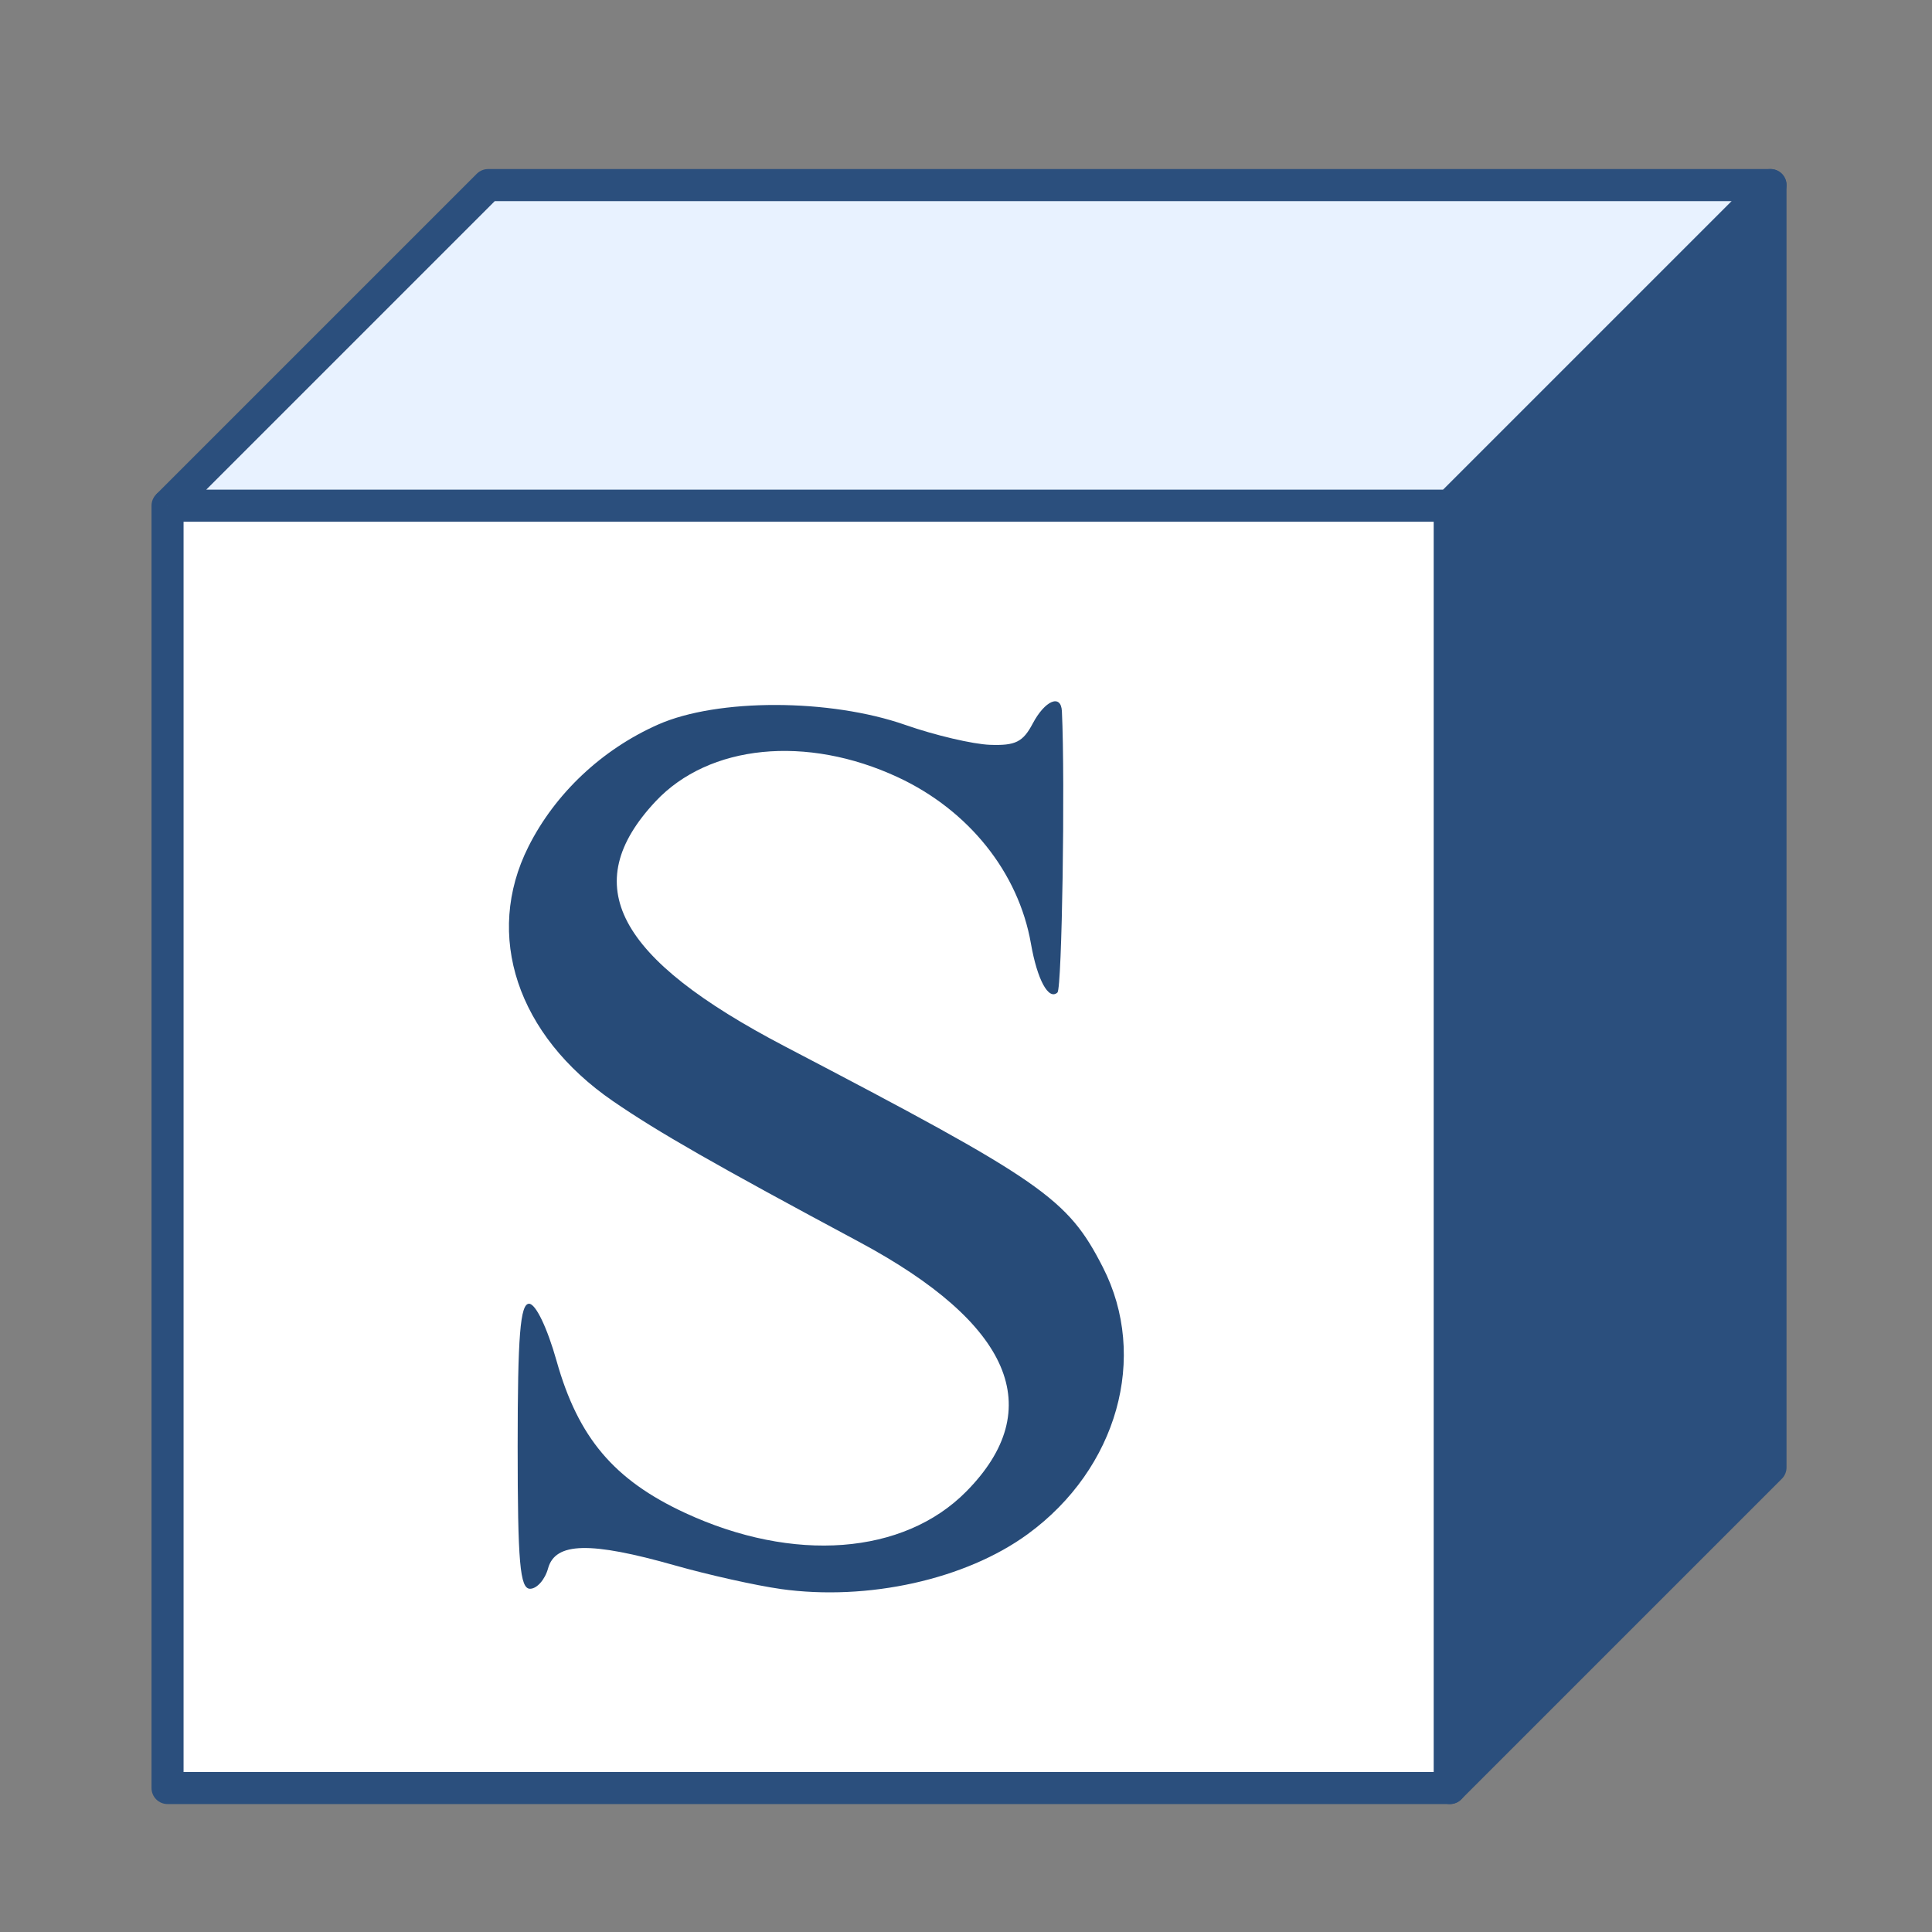 <?xml version="1.0" encoding="UTF-8" standalone="no"?>
<svg
   width="64"
   height="64"
   viewBox="0 0 64 64"
   version="1.1"
   id="svg9"
   sodipodi:docname="favicon.svg"
   inkscape:version="1.4 (e7c3feb1, 2024-10-09)"
   xmlns:inkscape="http://www.inkscape.org/namespaces/inkscape"
   xmlns:sodipodi="http://sodipodi.sourceforge.net/DTD/sodipodi-0.dtd"
   xmlns="http://www.w3.org/2000/svg"
   xmlns:svg="http://www.w3.org/2000/svg">
  <rect x="0" y="0" width="64" height="64" fill="#808080" stroke="none"/>
  <sodipodi:namedview
     id="namedview9"
     pagecolor="#ffffff"
     bordercolor="#000000"
     borderopacity="0.25"
     inkscape:showpageshadow="2"
     inkscape:pageopacity="0.0"
     inkscape:pagecheckerboard="0"
     inkscape:deskcolor="#d1d1d1"
     inkscape:zoom="6.078125"
     inkscape:cx="31.753213"
     inkscape:cy="31.753213"
     inkscape:window-width="1920"
     inkscape:window-height="927"
     inkscape:window-x="0"
     inkscape:window-y="31"
     inkscape:window-maximized="1"
     inkscape:current-layer="svg9" />
  <defs
     id="defs2">
    <linearGradient
       id="g"
       x1="0"
       y1="0"
       x2="0"
       y2="1">
      <stop
         offset="0%"
         stop-color="#E67E22"
         id="stop1" />
      <stop
         offset="100%"
         stop-color="#F39C12"
         id="stop2" />
    </linearGradient>
  </defs>
  <rect
     x="0"
     y="0"
     width="64"
     height="64"
     rx="12"
     ry="12"
     fill="#1A1A2E"
     id="rect2"
     style="fill:#000000;fill-opacity:0" />
  <g
     fill="none"
     stroke="#2b4f7d"
     stroke-width="3"
     stroke-linejoin="round"
     id="g2"
     transform="matrix(0.354,0,0,0.354,-12.15,-11.569)">
    <!-- Front face -->
    <rect
       x="50"
       y="80"
       width="120"
       height="120"
       fill="#ffffff"
       stroke="#2b4f7d"
       id="rect1" />
    <!-- Top face -->
    <path
       d="M 50,80 80,50 H 200 L 170,80 H 50"
       fill="#e8f2ff"
       stroke="#2b4f7d"
       id="path1" />
    <!-- Right face -->
    <path
       d="m 170,80 30,-30 v 120 l -30,30 V 80"
       fill="#2b4f7d"
       stroke="#2b4f7d"
       id="path2" />
  </g>
  <path
     d="m 25.859,52.637 c -0.812,-0.114 -2.387,-0.465 -3.501,-0.781 -2.81,-0.797 -3.964,-0.77 -4.203,0.1 -0.102,0.371 -0.37,0.674 -0.596,0.674 -0.335,0 -0.411,-0.868 -0.411,-4.721 0,-3.653 0.085,-4.721 0.378,-4.721 0.22,0 0.601,0.793 0.913,1.9 0.715,2.536 1.899,3.936 4.25,5.027 3.597,1.669 7.244,1.393 9.318,-0.705 2.712,-2.743 1.501,-5.566 -3.55,-8.272 -4.774,-2.558 -6.659,-3.636 -8.151,-4.661 -3.175,-2.183 -4.276,-5.497 -2.801,-8.431 0.886,-1.763 2.436,-3.222 4.297,-4.045 1.965,-0.869 5.688,-0.863 8.191,0.014 0.974,0.341 2.234,0.637 2.798,0.658 0.847,0.031 1.095,-0.092 1.419,-0.704 0.407,-0.77 0.939,-0.992 0.967,-0.405 0.11,2.331 0.003,9.178 -0.147,9.314 -0.295,0.269 -0.67,-0.422 -0.879,-1.62 -0.412,-2.355 -2.06,-4.417 -4.402,-5.508 -3.029,-1.412 -6.263,-1.091 -8.032,0.797 -2.593,2.768 -1.312,5.192 4.29,8.12 8.556,4.471 9.357,5.027 10.525,7.309 1.523,2.974 0.483,6.674 -2.485,8.842 -2.058,1.504 -5.301,2.224 -8.187,1.82 z"
     style="fill:#274b78;fill-opacity:1;stroke-width:0.282"
     id="path1-2" />
</svg>
